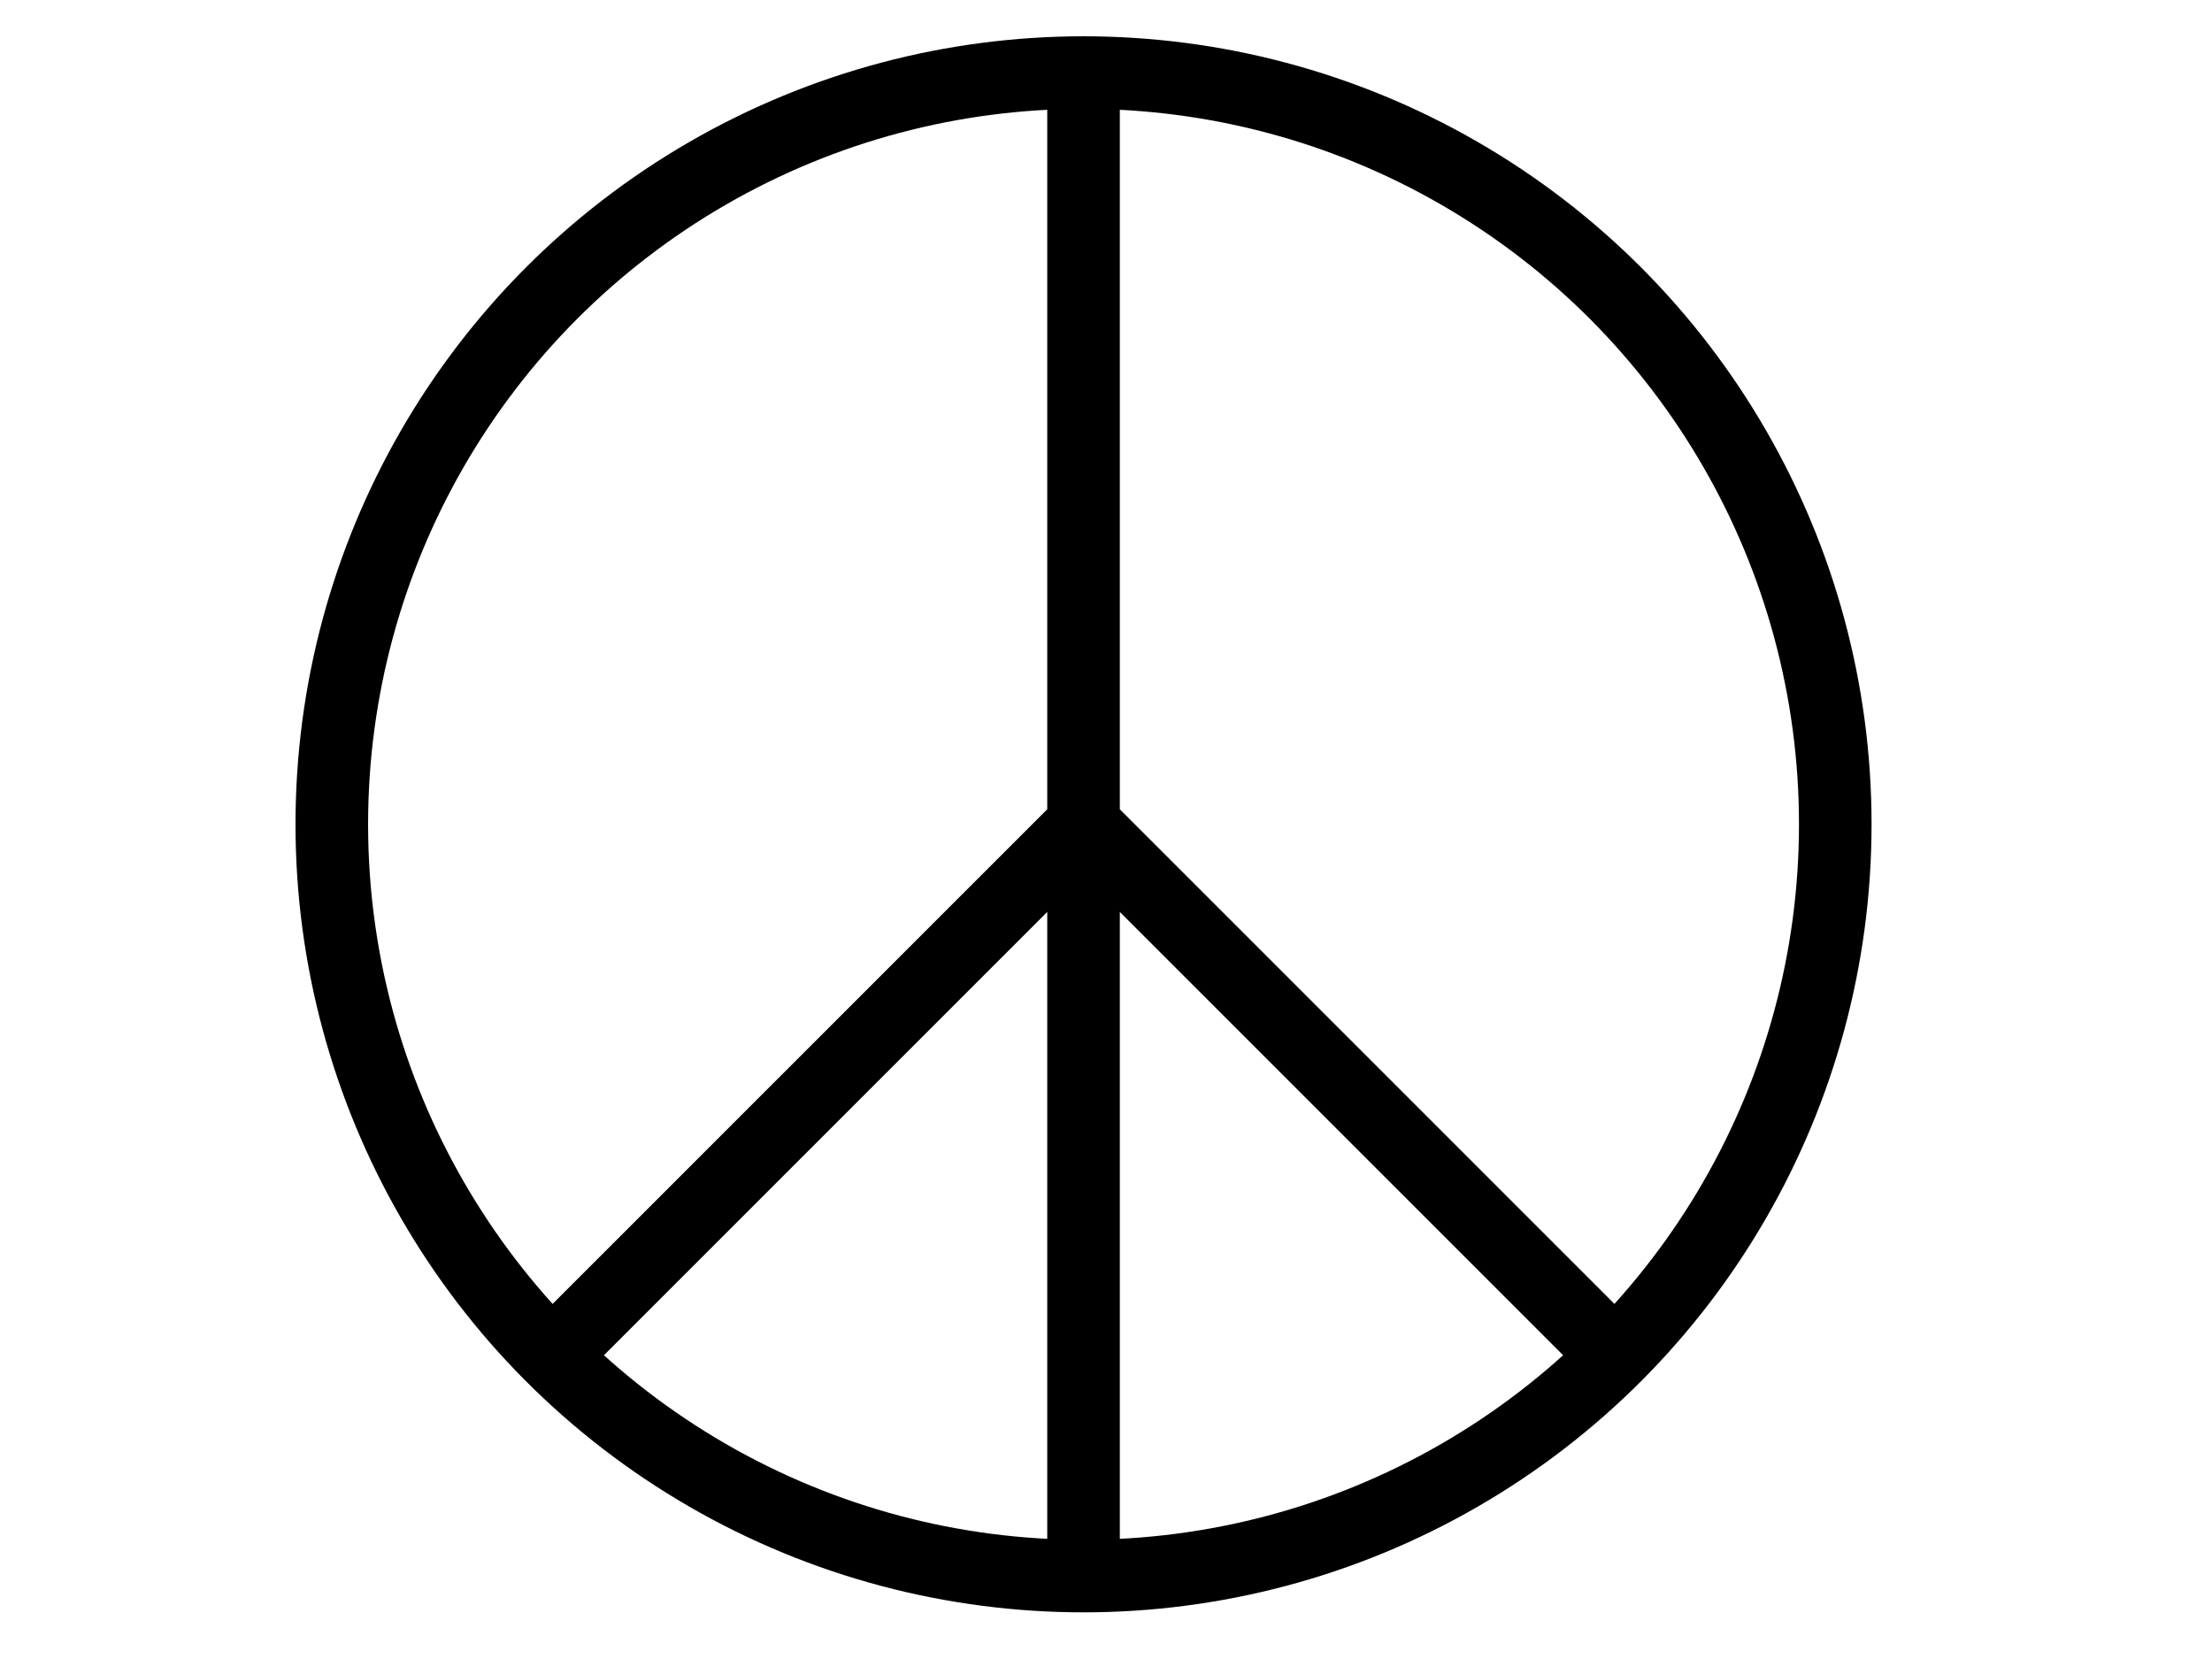 <?xml version="1.0"?><svg width="640" height="480" xmlns="http://www.w3.org/2000/svg">
 <title>Peace Sign Stencil</title>
 <g>
  <title>Layer 1</title>
  <g stroke-width="21" stroke="#000" fill="none">
   <circle r="217.5" cy="238.5" cx="313.5"/>
   <path d="m313.5,21v435m0,-217.5l-153.892,153.892m153.892,-153.892l153.892,153.892"/>
  </g>
 </g>
</svg>